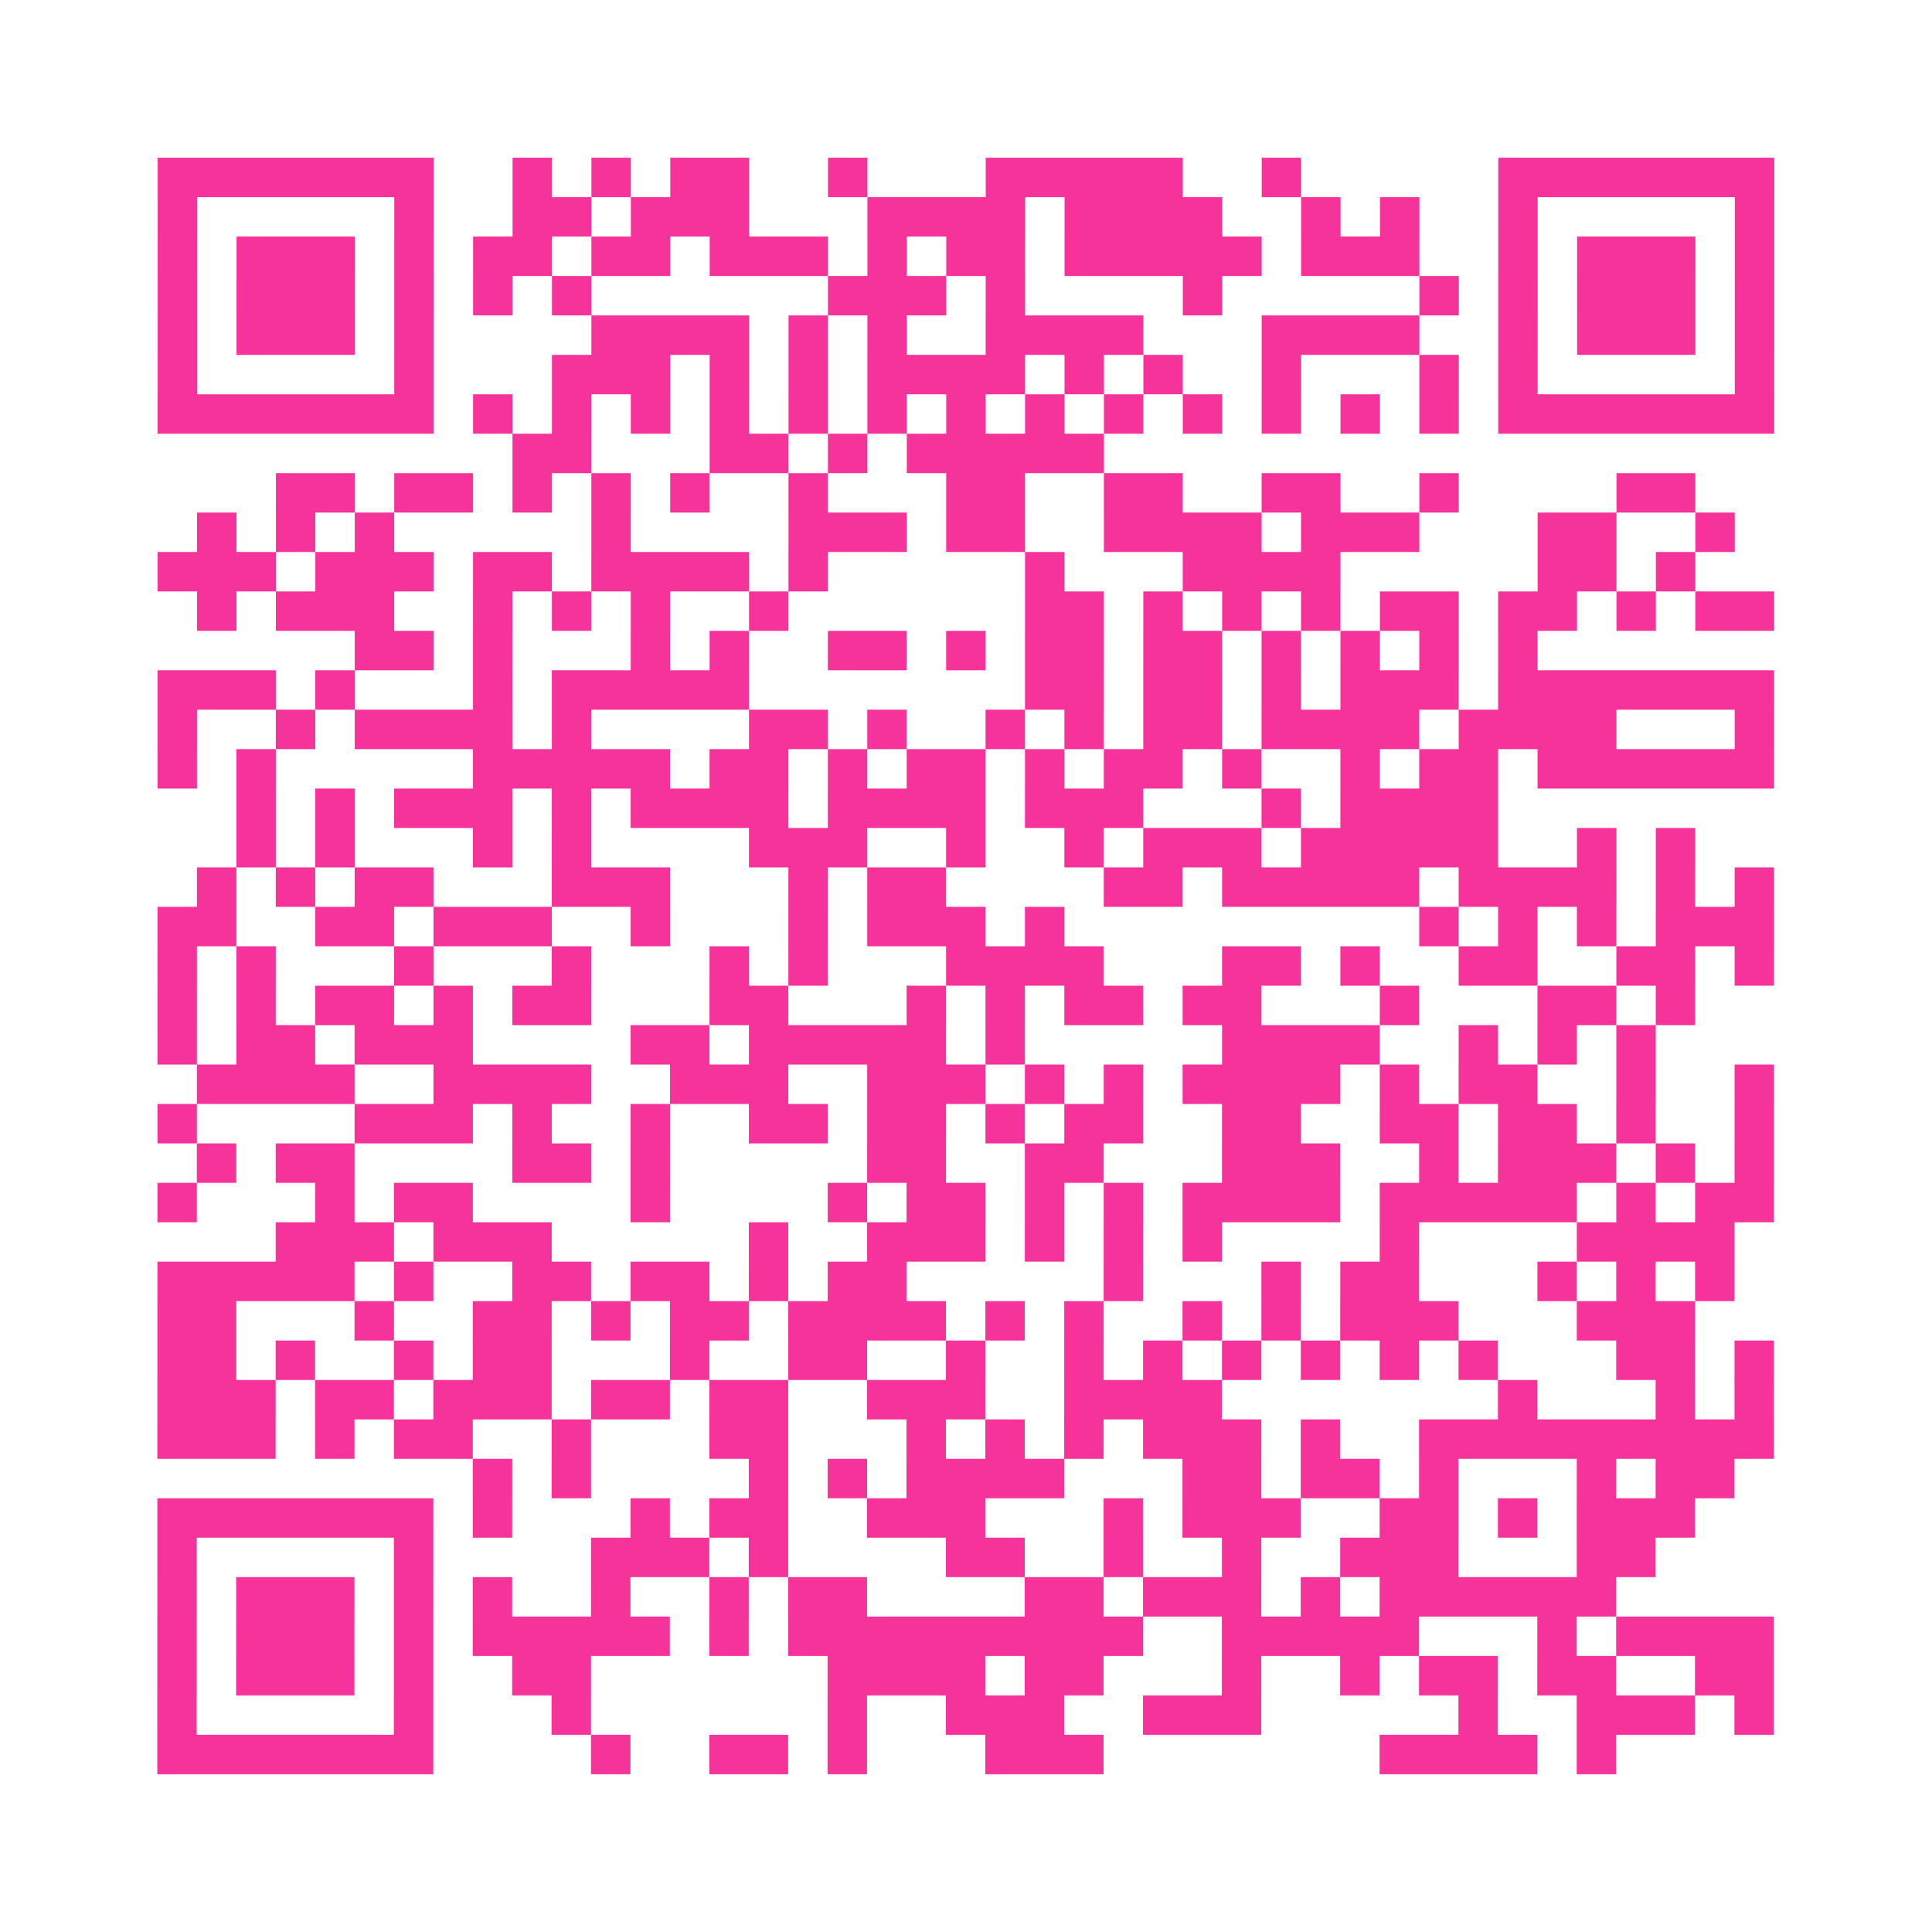 <?xml version="1.0" encoding="UTF-8"?>
<svg xmlns="http://www.w3.org/2000/svg" viewBox="0 0 49 49" class="pyqrcode"><path fill="transparent" d="M0 0h49v49h-49z"/><path stroke="#f6339b" class="pyqrline" d="M4 4.5h7m2 0h1m1 0h1m1 0h2m2 0h1m3 0h5m2 0h1m5 0h7m-41 1h1m5 0h1m2 0h2m1 0h3m3 0h4m1 0h4m2 0h1m1 0h1m2 0h1m5 0h1m-41 1h1m1 0h3m1 0h1m1 0h2m1 0h2m1 0h3m1 0h1m1 0h2m1 0h5m1 0h3m2 0h1m1 0h3m1 0h1m-41 1h1m1 0h3m1 0h1m1 0h1m1 0h1m6 0h3m1 0h1m4 0h1m5 0h1m1 0h1m1 0h3m1 0h1m-41 1h1m1 0h3m1 0h1m4 0h4m1 0h1m1 0h1m2 0h4m3 0h4m2 0h1m1 0h3m1 0h1m-41 1h1m5 0h1m3 0h3m1 0h1m1 0h1m1 0h4m1 0h1m1 0h1m2 0h1m3 0h1m1 0h1m5 0h1m-41 1h7m1 0h1m1 0h1m1 0h1m1 0h1m1 0h1m1 0h1m1 0h1m1 0h1m1 0h1m1 0h1m1 0h1m1 0h1m1 0h1m1 0h7m-32 1h2m3 0h2m1 0h1m1 0h5m-21 1h2m1 0h2m1 0h1m1 0h1m1 0h1m2 0h1m3 0h2m2 0h2m2 0h2m2 0h1m4 0h2m-38 1h1m1 0h1m1 0h1m5 0h1m4 0h3m1 0h2m2 0h4m1 0h3m3 0h2m2 0h1m-40 1h3m1 0h3m1 0h2m1 0h4m1 0h1m5 0h1m3 0h4m5 0h2m1 0h1m-38 1h1m1 0h3m2 0h1m1 0h1m1 0h1m2 0h1m6 0h2m1 0h1m1 0h1m1 0h1m1 0h2m1 0h2m1 0h1m1 0h2m-36 1h2m1 0h1m3 0h1m1 0h1m2 0h2m1 0h1m1 0h2m1 0h2m1 0h1m1 0h1m1 0h1m1 0h1m-35 1h3m1 0h1m3 0h1m1 0h5m7 0h2m1 0h2m1 0h1m1 0h3m1 0h7m-41 1h1m2 0h1m1 0h4m1 0h1m4 0h2m1 0h1m2 0h1m1 0h1m1 0h2m1 0h4m1 0h4m3 0h1m-41 1h1m1 0h1m5 0h5m1 0h2m1 0h1m1 0h2m1 0h1m1 0h2m1 0h1m2 0h1m1 0h2m1 0h6m-39 1h1m1 0h1m1 0h3m1 0h1m1 0h4m1 0h4m1 0h3m3 0h1m1 0h4m-32 1h1m1 0h1m3 0h1m1 0h1m4 0h3m2 0h1m2 0h1m1 0h3m1 0h5m2 0h1m1 0h1m-38 1h1m1 0h1m1 0h2m3 0h3m3 0h1m1 0h2m4 0h2m1 0h5m1 0h4m1 0h1m1 0h1m-41 1h2m2 0h2m1 0h3m2 0h1m3 0h1m1 0h3m1 0h1m9 0h1m1 0h1m1 0h1m1 0h3m-41 1h1m1 0h1m3 0h1m3 0h1m3 0h1m1 0h1m3 0h4m3 0h2m1 0h1m2 0h2m2 0h2m1 0h1m-41 1h1m1 0h1m1 0h2m1 0h1m1 0h2m3 0h2m3 0h1m1 0h1m1 0h2m1 0h2m3 0h1m3 0h2m1 0h1m-39 1h1m1 0h2m1 0h3m4 0h2m1 0h5m1 0h1m5 0h4m2 0h1m1 0h1m1 0h1m-37 1h4m2 0h4m2 0h3m2 0h3m1 0h1m1 0h1m1 0h4m1 0h1m1 0h2m2 0h1m2 0h1m-41 1h1m4 0h3m1 0h1m2 0h1m2 0h2m1 0h2m1 0h1m1 0h2m2 0h2m2 0h2m1 0h2m1 0h1m2 0h1m-40 1h1m1 0h2m4 0h2m1 0h1m5 0h2m2 0h2m3 0h3m2 0h1m1 0h3m1 0h1m1 0h1m-41 1h1m3 0h1m1 0h2m4 0h1m4 0h1m1 0h2m1 0h1m1 0h1m1 0h4m1 0h5m1 0h1m1 0h2m-38 1h3m1 0h3m5 0h1m2 0h3m1 0h1m1 0h1m1 0h1m4 0h1m4 0h4m-40 1h5m1 0h1m2 0h2m1 0h2m1 0h1m1 0h2m5 0h1m3 0h1m1 0h2m3 0h1m1 0h1m1 0h1m-40 1h2m3 0h1m2 0h2m1 0h1m1 0h2m1 0h4m1 0h1m1 0h1m2 0h1m1 0h1m1 0h3m3 0h3m-39 1h2m1 0h1m2 0h1m1 0h2m3 0h1m2 0h2m2 0h1m2 0h1m1 0h1m1 0h1m1 0h1m1 0h1m1 0h1m3 0h2m1 0h1m-41 1h3m1 0h2m1 0h3m1 0h2m1 0h2m2 0h3m2 0h4m7 0h1m3 0h1m1 0h1m-41 1h3m1 0h1m1 0h2m2 0h1m3 0h2m3 0h1m1 0h1m1 0h1m1 0h3m1 0h1m2 0h9m-33 1h1m1 0h1m4 0h1m1 0h1m1 0h4m3 0h2m1 0h2m1 0h1m3 0h1m1 0h2m-40 1h7m1 0h1m3 0h1m1 0h2m2 0h3m3 0h1m1 0h3m2 0h2m1 0h1m1 0h3m-39 1h1m5 0h1m4 0h3m1 0h1m4 0h2m2 0h1m2 0h1m2 0h3m3 0h2m-38 1h1m1 0h3m1 0h1m1 0h1m2 0h1m2 0h1m1 0h2m4 0h2m1 0h3m1 0h1m1 0h6m-37 1h1m1 0h3m1 0h1m1 0h5m1 0h1m1 0h9m2 0h5m3 0h1m1 0h4m-41 1h1m1 0h3m1 0h1m2 0h2m6 0h4m1 0h2m3 0h1m2 0h1m1 0h2m1 0h2m2 0h2m-41 1h1m5 0h1m3 0h1m6 0h1m2 0h3m2 0h3m5 0h1m2 0h3m1 0h1m-41 1h7m4 0h1m2 0h2m1 0h1m3 0h3m7 0h4m1 0h1"/></svg>
